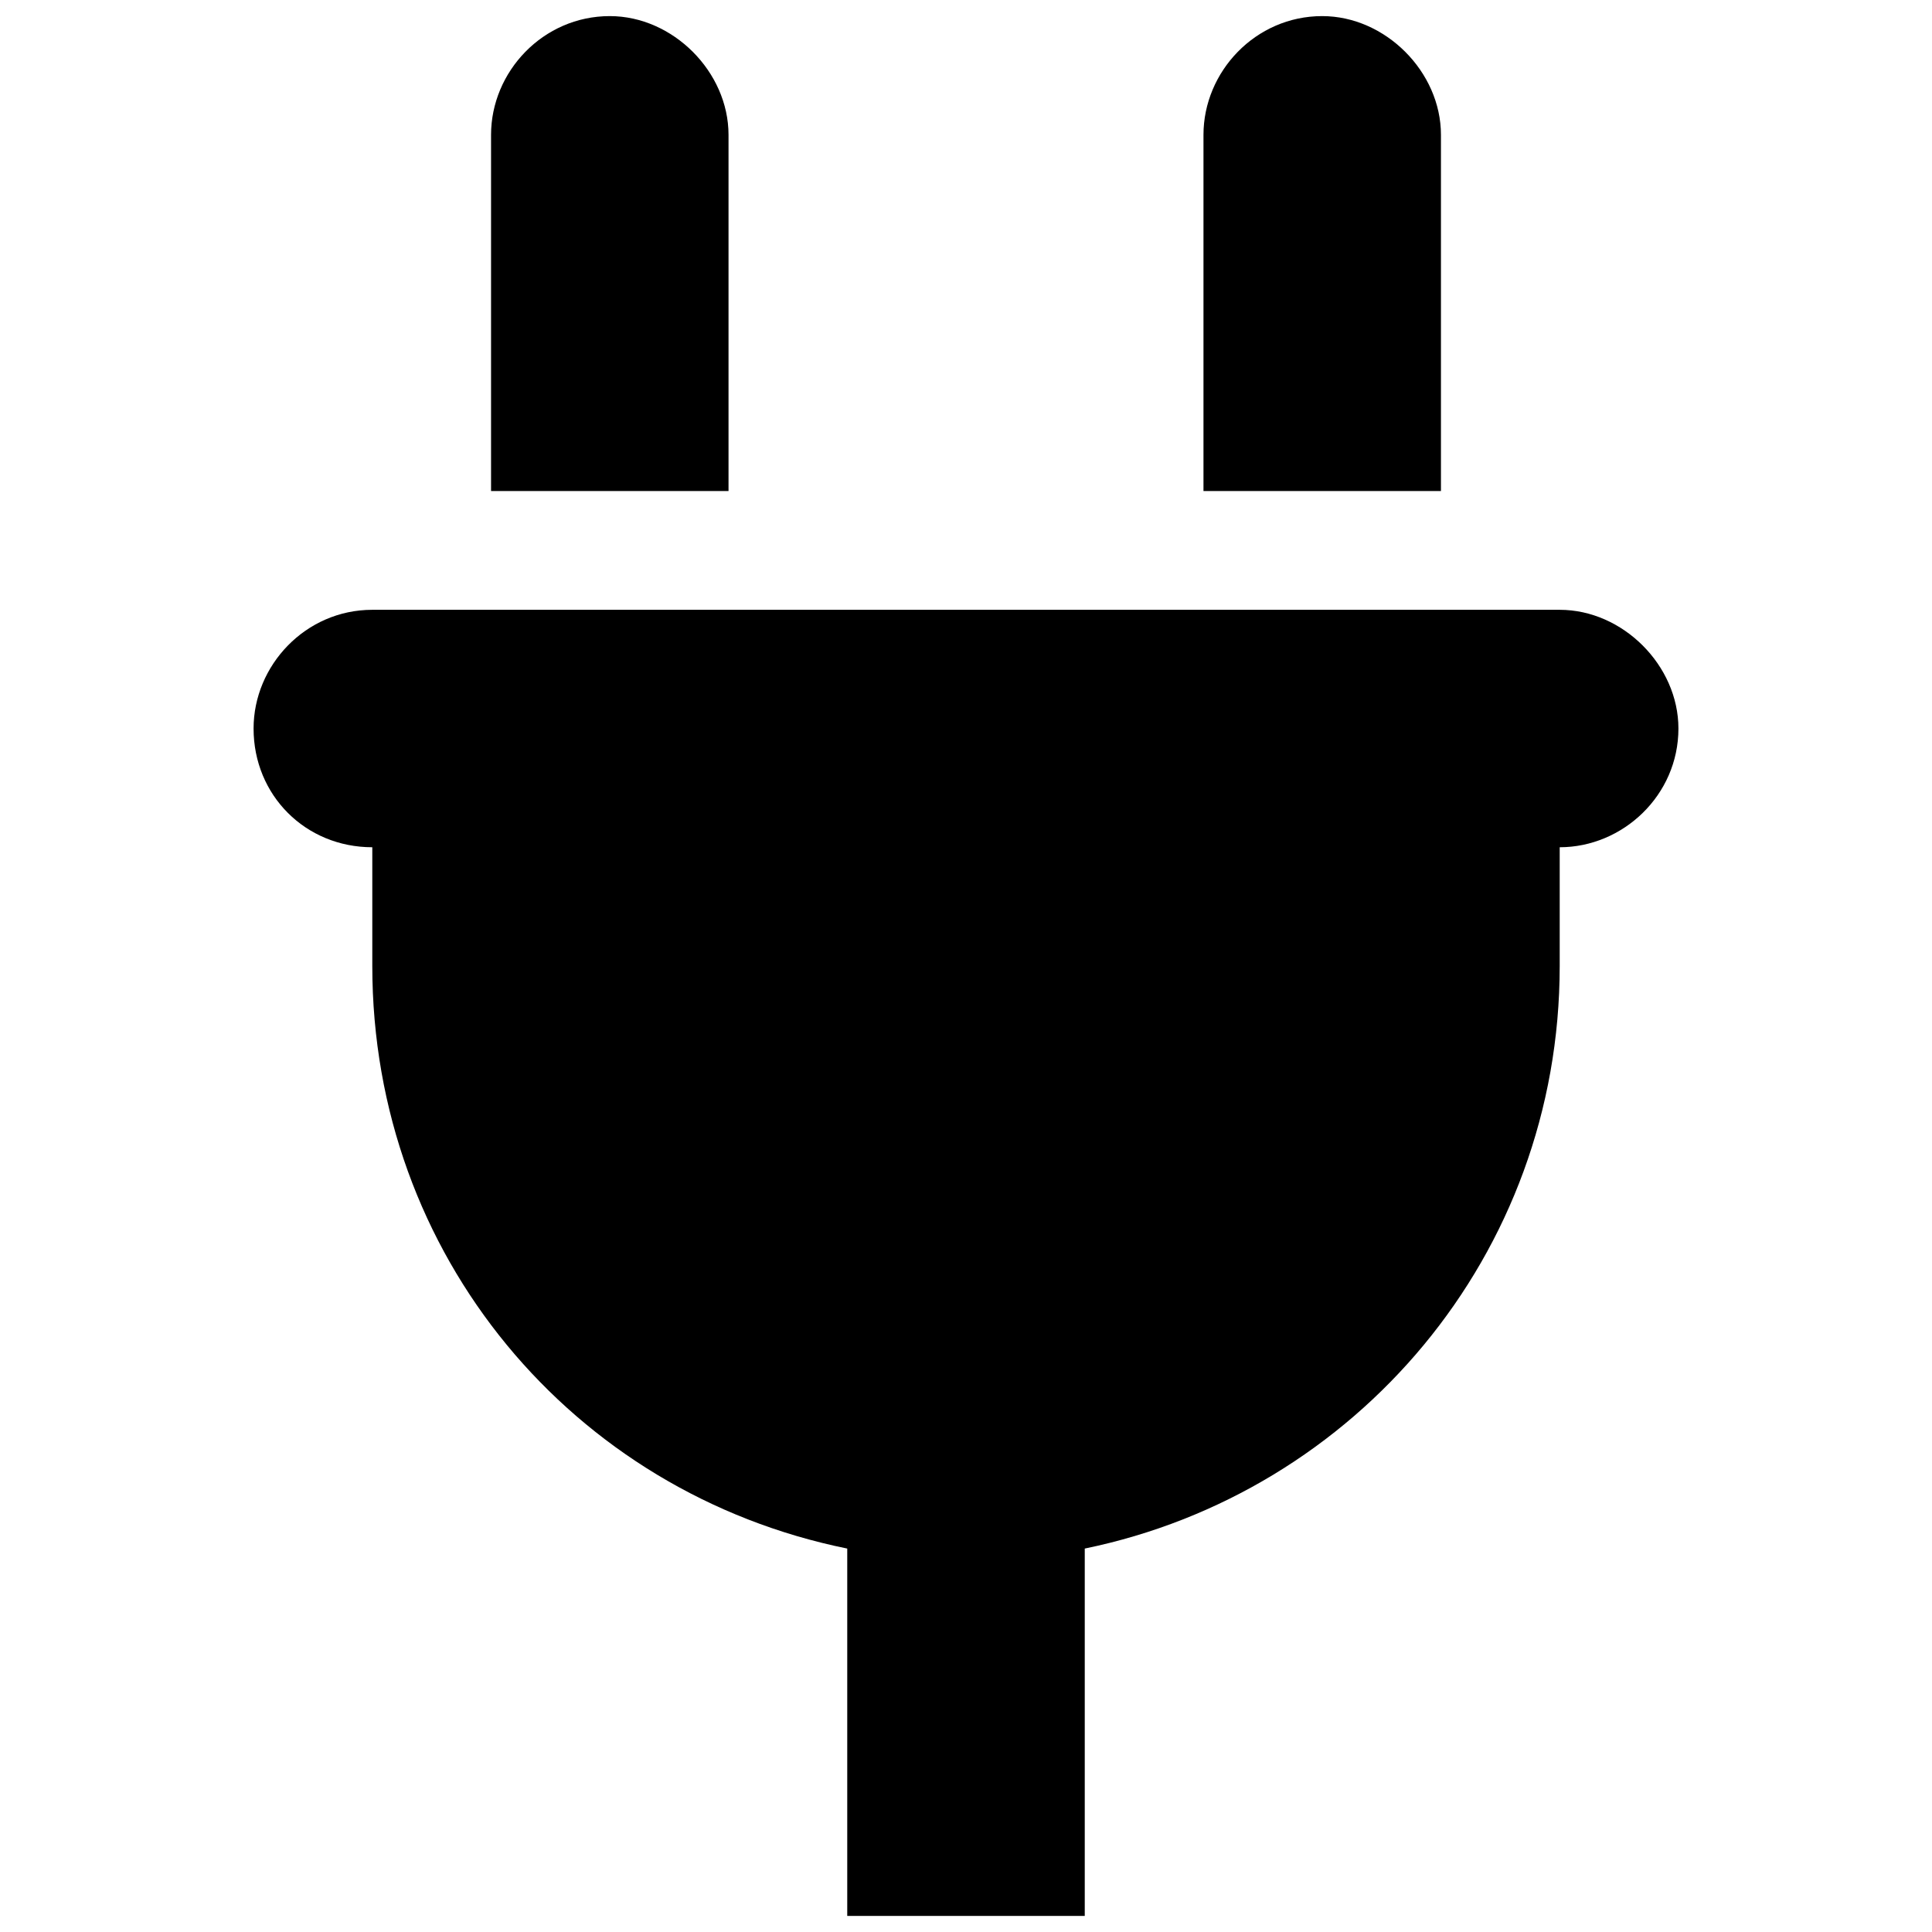 <?xml version="1.0" encoding="UTF-8"?>
<svg xmlns="http://www.w3.org/2000/svg" width="60" height="60" viewBox="0 0 60 60" fill="none">
  <path d="M18.938 0.5C20.896 0.5 22.625 2.229 22.625 4.188V15.25H15.25V4.188C15.25 2.229 16.863 0.5 18.938 0.5ZM41.062 0.5C43.022 0.5 44.75 2.229 44.75 4.188V15.25H37.375V4.188C37.375 2.229 38.988 0.5 41.062 0.5ZM48.438 18.938C50.397 18.938 52.125 20.666 52.125 22.625C52.125 24.699 50.397 26.312 48.438 26.312V30C48.438 38.988 42.1 46.363 33.688 48.092V59.5H26.312V48.092C17.785 46.363 11.562 38.988 11.562 30V26.312C9.488 26.312 7.875 24.699 7.875 22.625C7.875 20.666 9.488 18.938 11.562 18.938H48.438Z" fill="black"></path>
</svg>
